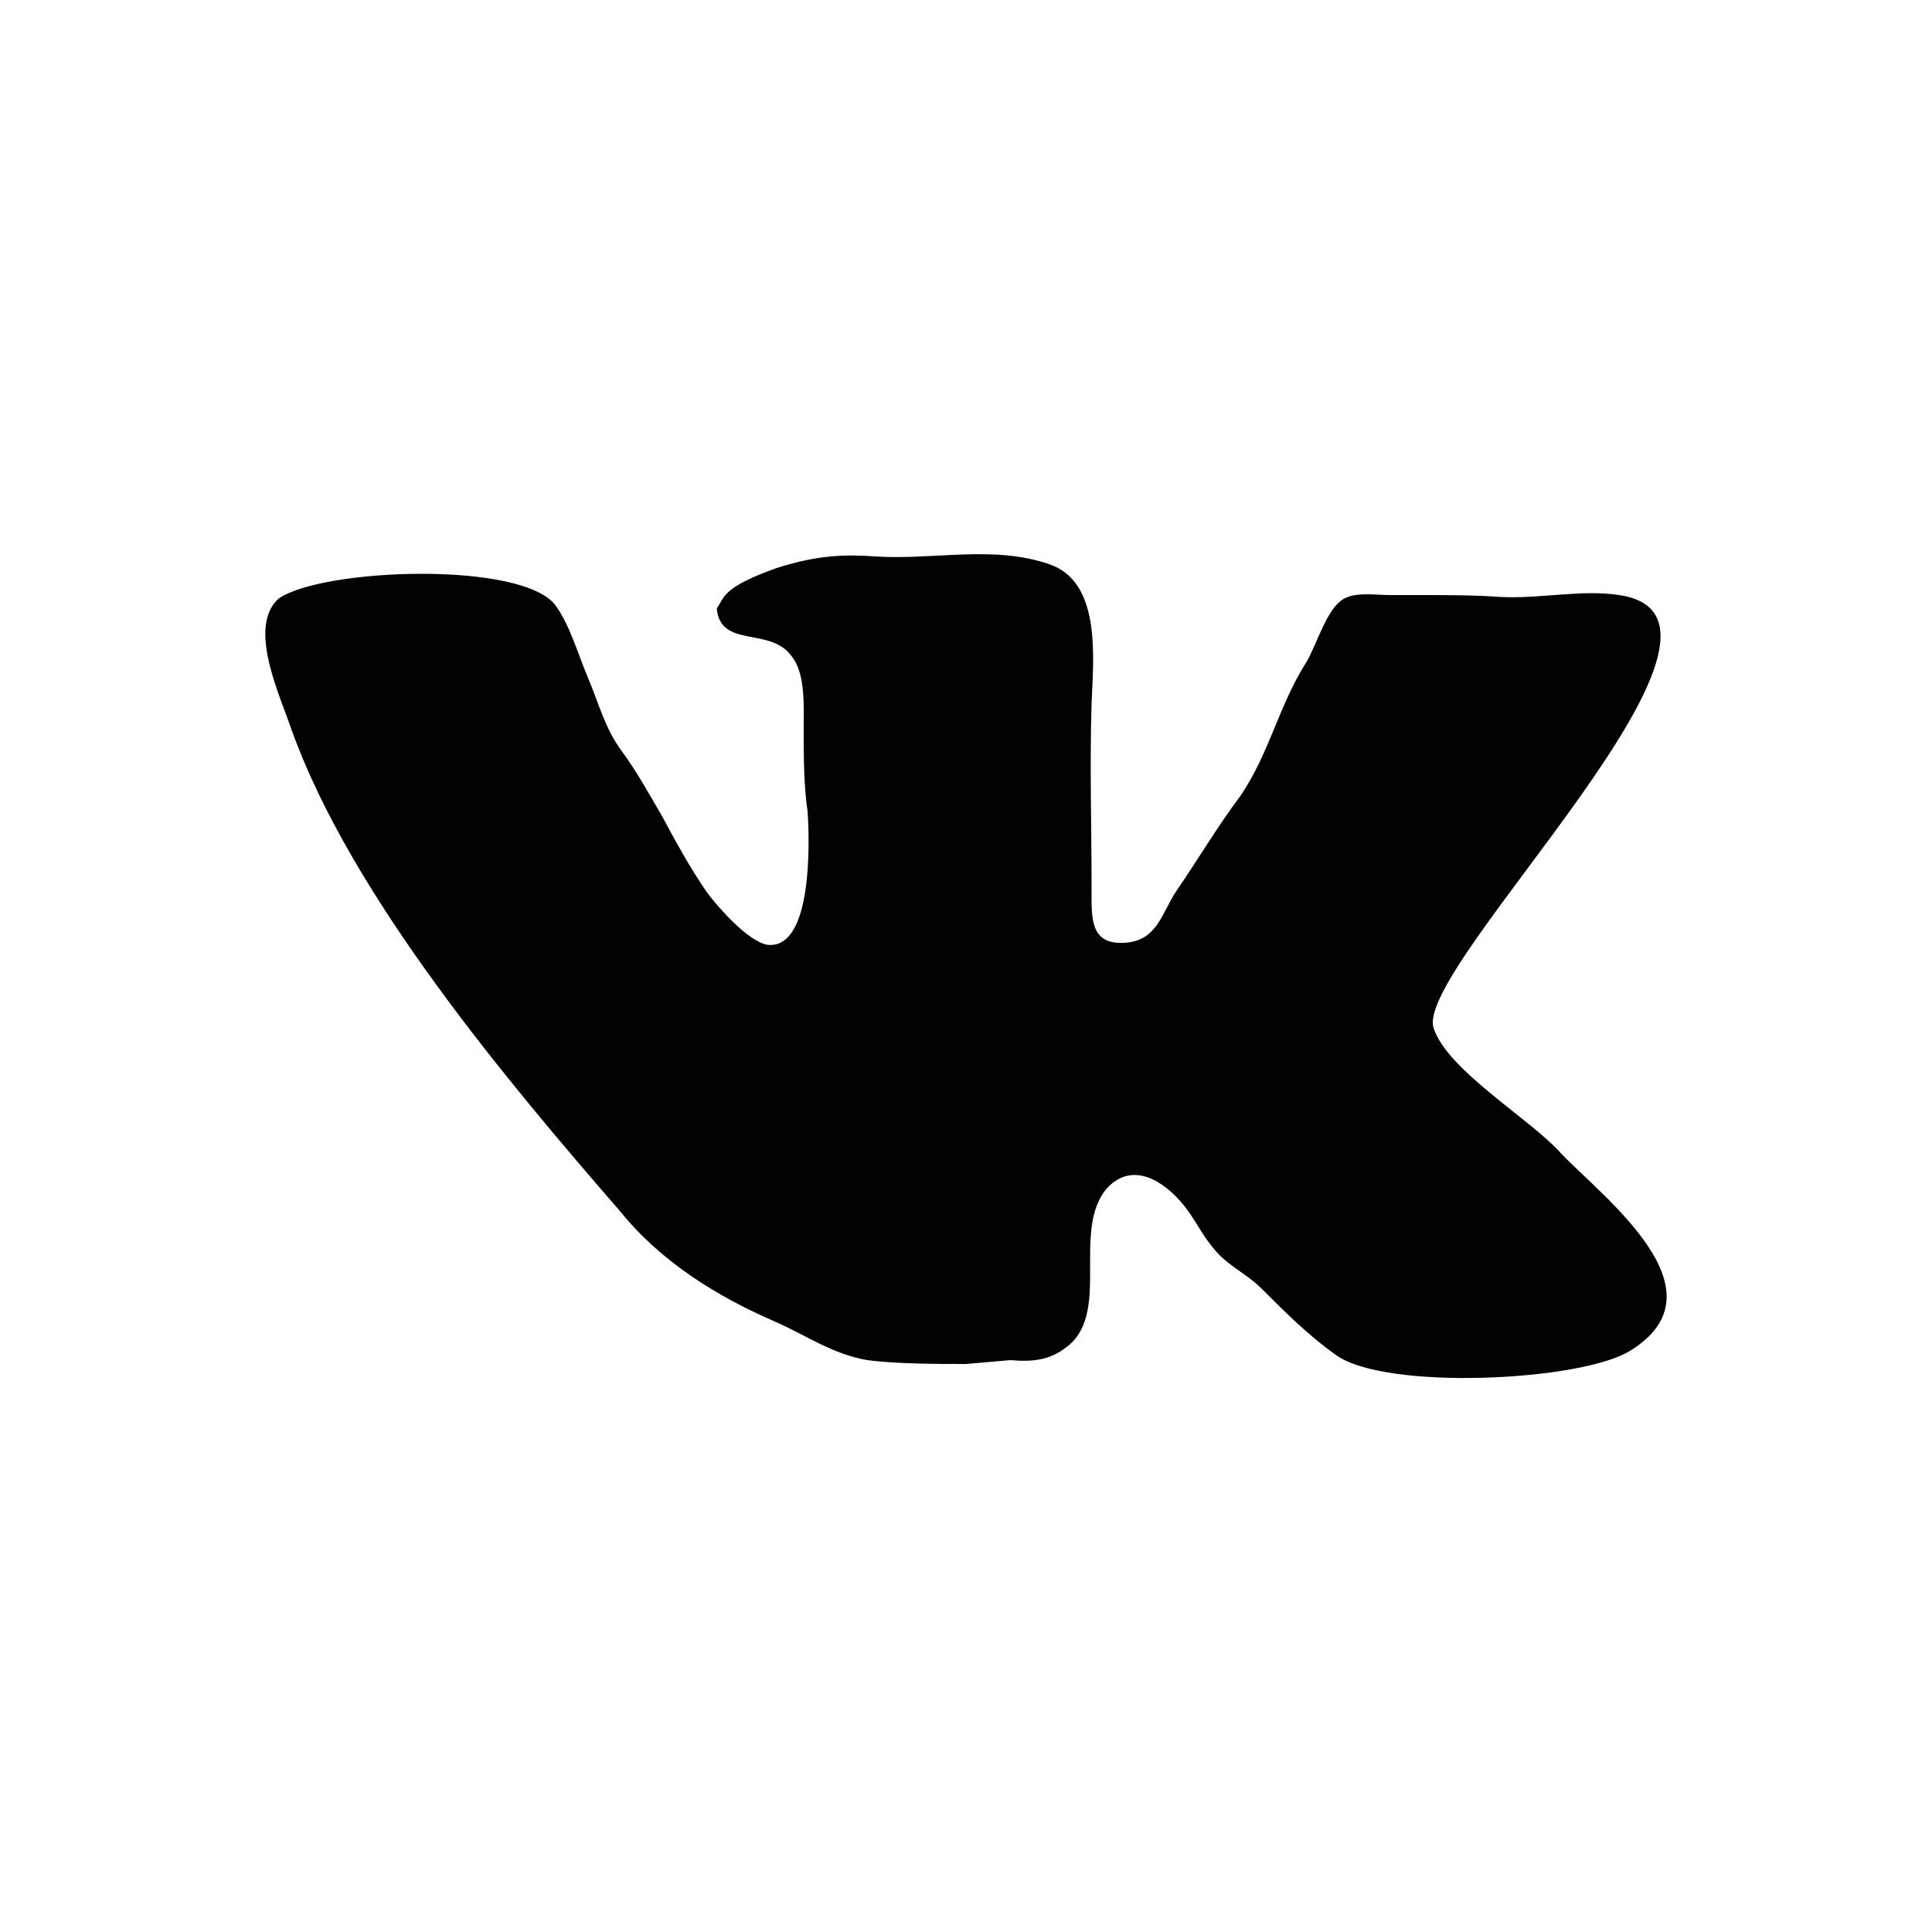 <?xml version="1.0" encoding="UTF-8"?> <!-- Generator: Adobe Illustrator 25.3.1, SVG Export Plug-In . SVG Version: 6.00 Build 0) --> <svg xmlns="http://www.w3.org/2000/svg" xmlns:xlink="http://www.w3.org/1999/xlink" id="Слой_1" x="0px" y="0px" viewBox="0 0 100 100" style="enable-background:new 0 0 100 100;" xml:space="preserve"> <style type="text/css"> .st0{fill:#020202;} </style> <g id="color_x5F_fill"> <path class="st0" d="M84.4,69.9c-2.5,1.6-12.8,2.1-15.3,0.2c-1.4-1-2.6-2.2-3.8-3.4c-0.8-0.8-1.8-1.2-2.5-2.1 c-0.6-0.7-1-1.6-1.6-2.3c-1-1.2-2.6-2.2-3.9-0.8c-1.9,2.2,0.3,6.6-2.2,8.3c-0.8,0.6-1.7,0.7-2.8,0.6L50,70.6c-1.4,0-3.6,0-5.1-0.2 c-1.8-0.3-3.2-1.3-4.8-2c-3-1.3-5.9-3.1-8-5.7c-5.9-6.8-13.9-16.3-17-24.9c-0.6-1.8-2.3-5.3-0.7-6.8c2.2-1.6,12.8-2,14.4,0.4 c0.7,1,1.1,2.4,1.6,3.6c0.6,1.4,0.9,2.7,1.8,3.9c0.8,1.1,1.4,2.2,2.1,3.4c0.7,1.3,1.4,2.6,2.3,3.9c0.6,0.8,2.1,2.5,3.1,2.7 c2.4,0.3,2.2-5.5,2.1-6.9c-0.2-1.4-0.2-2.8-0.2-4.2c0-1.2,0.1-2.9-0.6-3.8c-1.1-1.6-3.7-0.4-3.9-2.5c0.4-0.6,0.3-1.1,3.1-2.1 c2.2-0.7,3.6-0.7,5.1-0.6c3,0.2,6.1-0.6,9,0.4c2.7,0.9,2.3,4.8,2.2,7.2c-0.1,3.2,0,6.3,0,9.6c0,1.5-0.1,2.9,1.7,2.8 c1.7-0.1,1.9-1.5,2.7-2.7c1.1-1.6,2.1-3.3,3.3-4.9c1.5-2.2,2-4.7,3.4-6.9c0.5-0.8,1-2.6,1.8-3.2c0.6-0.5,1.8-0.3,2.5-0.3h1.7 c1.3,0,2.7,0,4.1,0.1c2,0.1,4.2-0.4,6.1-0.1C92.2,32,73.2,50,74.2,53.2c0.7,2.2,5,4.7,6.6,6.5C83,62,89.4,66.8,84.4,69.9z"></path> </g> <g id="offset_x5F_print_x5F_outline"> </g> </svg> 